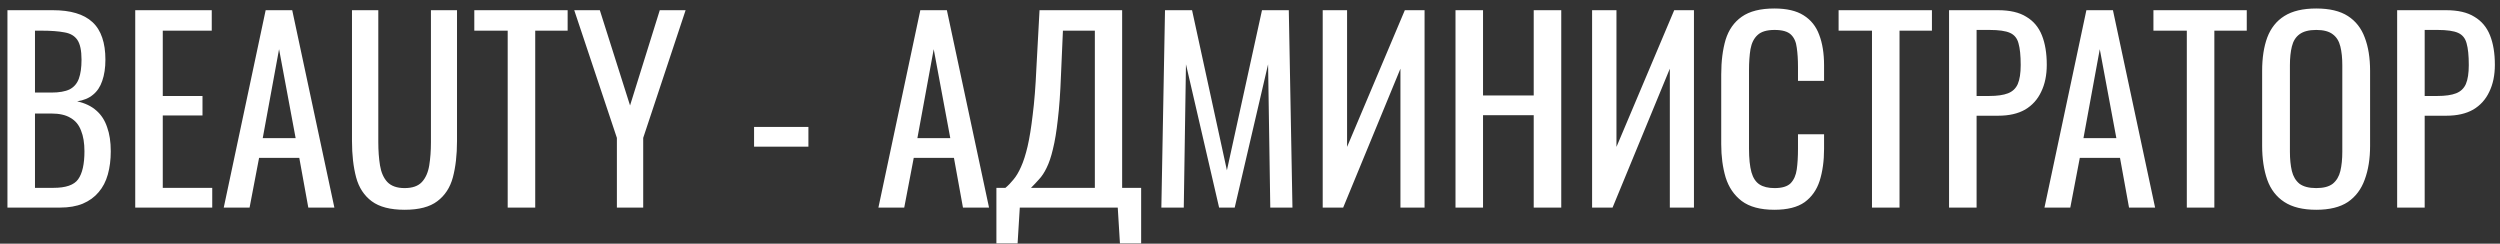 <?xml version="1.0" encoding="UTF-8"?> <svg xmlns="http://www.w3.org/2000/svg" width="277" height="27" viewBox="0 0 277 27" fill="none"><rect x="0" y="0" width="277" height="27" fill="#333333" stroke="none"/><path d="M0.825 23V1.13H5.847C6.837 1.13 7.692 1.238 8.412 1.454C9.15 1.67 9.762 2.003 10.248 2.453C10.734 2.903 11.094 3.479 11.328 4.181C11.562 4.865 11.679 5.675 11.679 6.611C11.679 7.511 11.562 8.294 11.328 8.96C11.112 9.608 10.77 10.121 10.302 10.499C9.852 10.877 9.267 11.12 8.547 11.228C9.429 11.426 10.14 11.768 10.68 12.254C11.22 12.722 11.616 13.334 11.868 14.09C12.138 14.828 12.273 15.719 12.273 16.763C12.273 17.699 12.165 18.554 11.949 19.328C11.733 20.102 11.391 20.759 10.923 21.299C10.473 21.839 9.888 22.262 9.168 22.568C8.466 22.856 7.629 23 6.657 23H0.825ZM3.876 20.813H5.928C7.296 20.813 8.205 20.498 8.655 19.868C9.123 19.22 9.357 18.185 9.357 16.763C9.357 15.845 9.231 15.08 8.979 14.468C8.745 13.838 8.358 13.37 7.818 13.064C7.296 12.74 6.585 12.578 5.685 12.578H3.876V20.813ZM3.876 10.256H5.685C6.549 10.256 7.224 10.139 7.71 9.905C8.196 9.653 8.538 9.257 8.736 8.717C8.934 8.177 9.033 7.475 9.033 6.611C9.033 5.603 8.88 4.874 8.574 4.424C8.268 3.974 7.791 3.695 7.143 3.587C6.495 3.461 5.649 3.398 4.605 3.398H3.876V10.256ZM14.984 23V1.13H23.462V3.398H18.035V10.634H22.436V12.794H18.035V20.813H23.516V23H14.984ZM24.791 23L29.435 1.13H32.378L37.049 23H34.16L33.161 17.492H28.706L27.653 23H24.791ZM29.111 15.305H32.756L30.92 5.45L29.111 15.305ZM44.832 23.243C43.248 23.243 42.033 22.928 41.187 22.298C40.341 21.668 39.765 20.786 39.459 19.652C39.153 18.5 39 17.159 39 15.629V1.13H41.916V15.764C41.916 16.7 41.979 17.555 42.105 18.329C42.231 19.103 42.501 19.715 42.915 20.165C43.347 20.615 43.986 20.84 44.832 20.84C45.696 20.84 46.335 20.615 46.749 20.165C47.163 19.715 47.433 19.103 47.559 18.329C47.685 17.555 47.748 16.7 47.748 15.764V1.13H50.637V15.629C50.637 17.159 50.484 18.5 50.178 19.652C49.872 20.786 49.296 21.668 48.45 22.298C47.622 22.928 46.416 23.243 44.832 23.243ZM56.252 23V3.398H52.553V1.13H62.894V3.398H59.303V23H56.252ZM68.351 23V15.278L63.626 1.13H66.461L69.809 11.687L73.103 1.13H75.965L71.267 15.278V23H68.351ZM83.551 16.25V14.063H89.572V16.25H83.551ZM97.328 23L101.971 1.13H104.914L109.585 23H106.696L105.697 17.492H101.242L100.189 23H97.328ZM101.647 15.305H105.292L103.456 5.45L101.647 15.305ZM110.401 26.969V20.813H111.4C111.706 20.561 112.003 20.255 112.291 19.895C112.597 19.535 112.876 19.067 113.128 18.491C113.398 17.897 113.641 17.141 113.857 16.223C114.073 15.287 114.262 14.117 114.424 12.713C114.604 11.309 114.739 9.608 114.829 7.61L115.18 1.13H124.333V20.813H126.439V26.969H124.09L123.847 23H112.993L112.75 26.969H110.401ZM114.235 20.813H121.309V3.398H117.772L117.556 8.339C117.484 10.283 117.367 11.921 117.205 13.253C117.061 14.567 116.881 15.656 116.665 16.52C116.467 17.366 116.233 18.059 115.963 18.599C115.711 19.121 115.432 19.544 115.126 19.868C114.838 20.192 114.541 20.507 114.235 20.813ZM128.678 23L129.083 1.13H132.08L135.941 18.869L139.829 1.13H142.799L143.204 23H140.747L140.504 7.124L136.805 23H135.077L131.405 7.124L131.162 23H128.678ZM146.556 23V1.13H149.256V16.277L155.655 1.13H157.842V23H155.169V7.61L148.824 23H146.556ZM161.269 23V1.13H164.32V10.58H169.936V1.13H172.987V23H169.936V12.767H164.32V23H161.269ZM176.404 23V1.13H179.104V16.277L185.503 1.13H187.69V23H185.017V7.61L178.672 23H176.404ZM196.598 23.243C195.05 23.243 193.844 22.919 192.98 22.271C192.134 21.623 191.54 20.75 191.198 19.652C190.874 18.554 190.712 17.33 190.712 15.98V8.258C190.712 6.782 190.874 5.495 191.198 4.397C191.54 3.299 192.134 2.453 192.98 1.859C193.844 1.247 195.05 0.941 196.598 0.941C197.966 0.941 199.046 1.193 199.838 1.697C200.648 2.201 201.224 2.921 201.566 3.857C201.926 4.793 202.106 5.918 202.106 7.232V8.96H199.217V7.421C199.217 6.611 199.172 5.9 199.082 5.288C199.01 4.658 198.794 4.172 198.434 3.83C198.074 3.488 197.471 3.317 196.625 3.317C195.761 3.317 195.131 3.506 194.735 3.884C194.339 4.244 194.078 4.766 193.952 5.45C193.844 6.116 193.79 6.899 193.79 7.799V16.466C193.79 17.564 193.88 18.437 194.06 19.085C194.24 19.715 194.537 20.165 194.951 20.435C195.365 20.705 195.923 20.84 196.625 20.84C197.453 20.84 198.047 20.66 198.407 20.3C198.767 19.922 198.992 19.409 199.082 18.761C199.172 18.113 199.217 17.357 199.217 16.493V14.873H202.106V16.493C202.106 17.825 201.944 19.004 201.62 20.03C201.296 21.038 200.738 21.83 199.946 22.406C199.154 22.964 198.038 23.243 196.598 23.243ZM207.416 23V3.398H203.717V1.13H214.058V3.398H210.467V23H207.416ZM215.955 23V1.13H221.382C222.696 1.13 223.74 1.373 224.514 1.859C225.306 2.327 225.882 3.011 226.242 3.911C226.602 4.811 226.782 5.9 226.782 7.178C226.782 8.33 226.575 9.329 226.161 10.175C225.765 11.021 225.171 11.678 224.379 12.146C223.587 12.596 222.597 12.821 221.409 12.821H219.006V23H215.955ZM219.006 10.634H220.41C221.292 10.634 221.985 10.535 222.489 10.337C222.993 10.139 223.353 9.797 223.569 9.311C223.785 8.807 223.893 8.105 223.893 7.205C223.893 6.161 223.812 5.36 223.65 4.802C223.506 4.244 223.191 3.857 222.705 3.641C222.219 3.425 221.463 3.317 220.437 3.317H219.006V10.634ZM226.527 23L231.171 1.13H234.114L238.785 23H235.896L234.897 17.492H230.442L229.389 23H226.527ZM230.847 15.305H234.492L232.656 5.45L230.847 15.305ZM242.299 23V3.398H238.6V1.13H248.941V3.398H245.35V23H242.299ZM256.639 23.243C255.163 23.243 253.984 22.955 253.102 22.379C252.22 21.803 251.59 20.984 251.212 19.922C250.834 18.842 250.645 17.582 250.645 16.142V7.853C250.645 6.413 250.834 5.18 251.212 4.154C251.608 3.11 252.238 2.318 253.102 1.778C253.984 1.22 255.163 0.941 256.639 0.941C258.115 0.941 259.285 1.22 260.149 1.778C261.013 2.336 261.634 3.128 262.012 4.154C262.408 5.18 262.606 6.413 262.606 7.853V16.169C262.606 17.591 262.408 18.833 262.012 19.895C261.634 20.957 261.013 21.785 260.149 22.379C259.285 22.955 258.115 23.243 256.639 23.243ZM256.639 20.84C257.449 20.84 258.061 20.678 258.475 20.354C258.889 20.012 259.168 19.544 259.312 18.95C259.456 18.338 259.528 17.627 259.528 16.817V7.232C259.528 6.422 259.456 5.729 259.312 5.153C259.168 4.559 258.889 4.109 258.475 3.803C258.061 3.479 257.449 3.317 256.639 3.317C255.829 3.317 255.208 3.479 254.776 3.803C254.362 4.109 254.083 4.559 253.939 5.153C253.795 5.729 253.723 6.422 253.723 7.232V16.817C253.723 17.627 253.795 18.338 253.939 18.95C254.083 19.544 254.362 20.012 254.776 20.354C255.208 20.678 255.829 20.84 256.639 20.84ZM265.604 23V1.13H271.031C272.345 1.13 273.389 1.373 274.163 1.859C274.955 2.327 275.531 3.011 275.891 3.911C276.251 4.811 276.431 5.9 276.431 7.178C276.431 8.33 276.224 9.329 275.81 10.175C275.414 11.021 274.82 11.678 274.028 12.146C273.236 12.596 272.246 12.821 271.058 12.821H268.655V23H265.604ZM268.655 10.634H270.059C270.941 10.634 271.634 10.535 272.138 10.337C272.642 10.139 273.002 9.797 273.218 9.311C273.434 8.807 273.542 8.105 273.542 7.205C273.542 6.161 273.461 5.36 273.299 4.802C273.155 4.244 272.84 3.857 272.354 3.641C271.868 3.425 271.112 3.317 270.086 3.317H268.655V10.634Z" fill="white"></path></svg> 